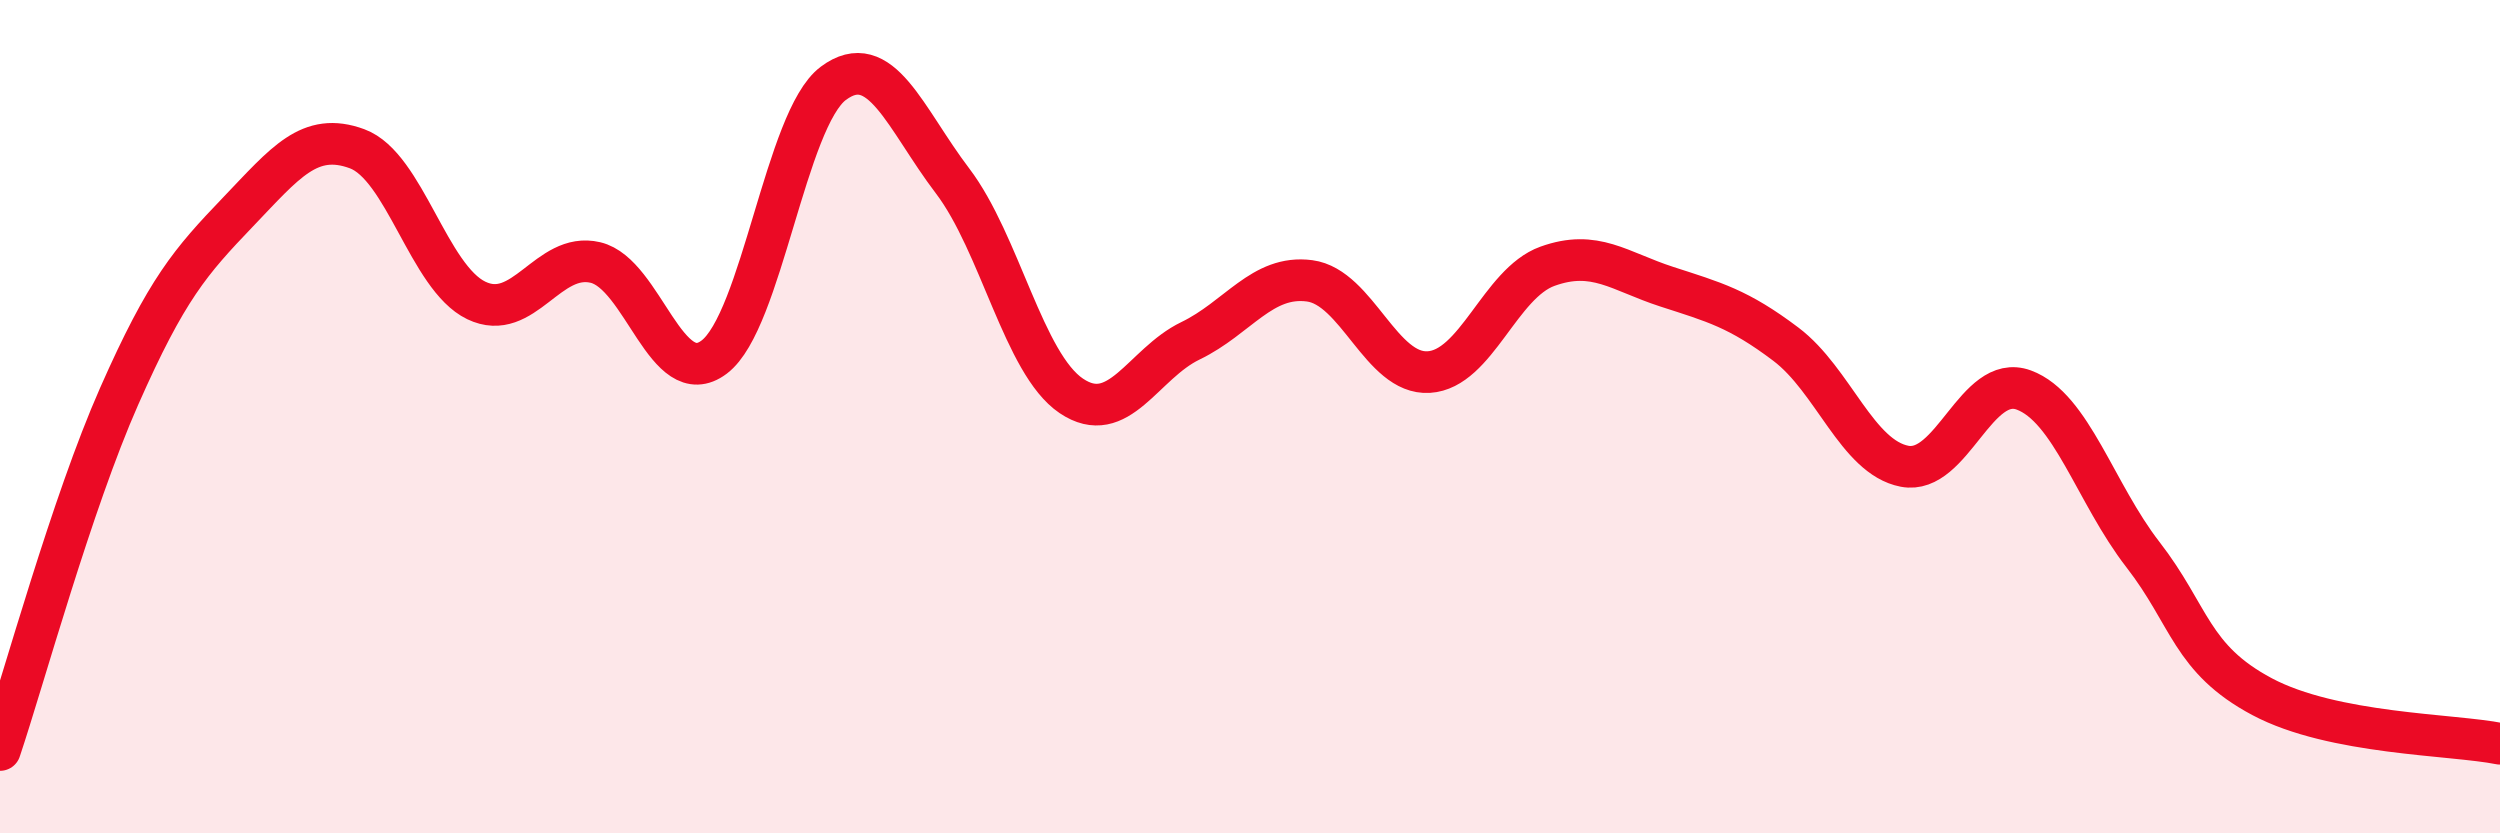
    <svg width="60" height="20" viewBox="0 0 60 20" xmlns="http://www.w3.org/2000/svg">
      <path
        d="M 0,18 C 0.57,16.3 1.72,12.09 2.86,9.51 C 4,6.93 4.57,6.28 5.71,5.09 C 6.85,3.9 7.43,3.15 8.57,3.57 C 9.71,3.99 10.29,6.66 11.43,7.21 C 12.57,7.76 13.15,6.03 14.29,6.3 C 15.43,6.57 16,9.43 17.14,8.57 C 18.28,7.71 18.86,2.85 20,2 C 21.14,1.15 21.72,2.84 22.86,4.34 C 24,5.84 24.57,8.73 25.71,9.5 C 26.85,10.27 27.43,8.73 28.57,8.18 C 29.71,7.63 30.29,6.59 31.43,6.74 C 32.57,6.89 33.15,9 34.29,8.93 C 35.43,8.86 36,6.8 37.14,6.39 C 38.28,5.98 38.86,6.51 40,6.88 C 41.14,7.25 41.72,7.4 42.86,8.26 C 44,9.12 44.57,10.97 45.71,11.19 C 46.85,11.41 47.43,8.94 48.57,9.36 C 49.71,9.78 50.29,11.84 51.43,13.31 C 52.57,14.78 52.58,15.81 54.29,16.72 C 56,17.63 58.86,17.62 60,17.85L60 20L0 20Z"
        fill="#EB0A25"
        opacity="0.1"
        stroke-linecap="round"
        stroke-linejoin="round"
      />
      <path
        d="M 0,18 C 0.57,16.3 1.72,12.09 2.86,9.51 C 4,6.93 4.57,6.28 5.71,5.09 C 6.85,3.9 7.43,3.15 8.57,3.57 C 9.71,3.99 10.29,6.66 11.43,7.21 C 12.57,7.76 13.15,6.03 14.29,6.3 C 15.43,6.57 16,9.43 17.14,8.57 C 18.28,7.71 18.86,2.85 20,2 C 21.14,1.15 21.72,2.84 22.86,4.34 C 24,5.84 24.57,8.73 25.71,9.5 C 26.85,10.27 27.43,8.73 28.57,8.18 C 29.71,7.63 30.29,6.59 31.43,6.74 C 32.57,6.89 33.15,9 34.29,8.93 C 35.43,8.86 36,6.8 37.14,6.39 C 38.28,5.98 38.86,6.51 40,6.88 C 41.14,7.25 41.72,7.4 42.86,8.26 C 44,9.12 44.57,10.97 45.71,11.19 C 46.85,11.41 47.43,8.94 48.57,9.36 C 49.71,9.78 50.29,11.84 51.43,13.31 C 52.57,14.78 52.58,15.81 54.29,16.72 C 56,17.63 58.86,17.62 60,17.85"
        stroke="#EB0A25"
        stroke-width="1"
        fill="none"
        stroke-linecap="round"
        stroke-linejoin="round"
      />
    </svg>
  